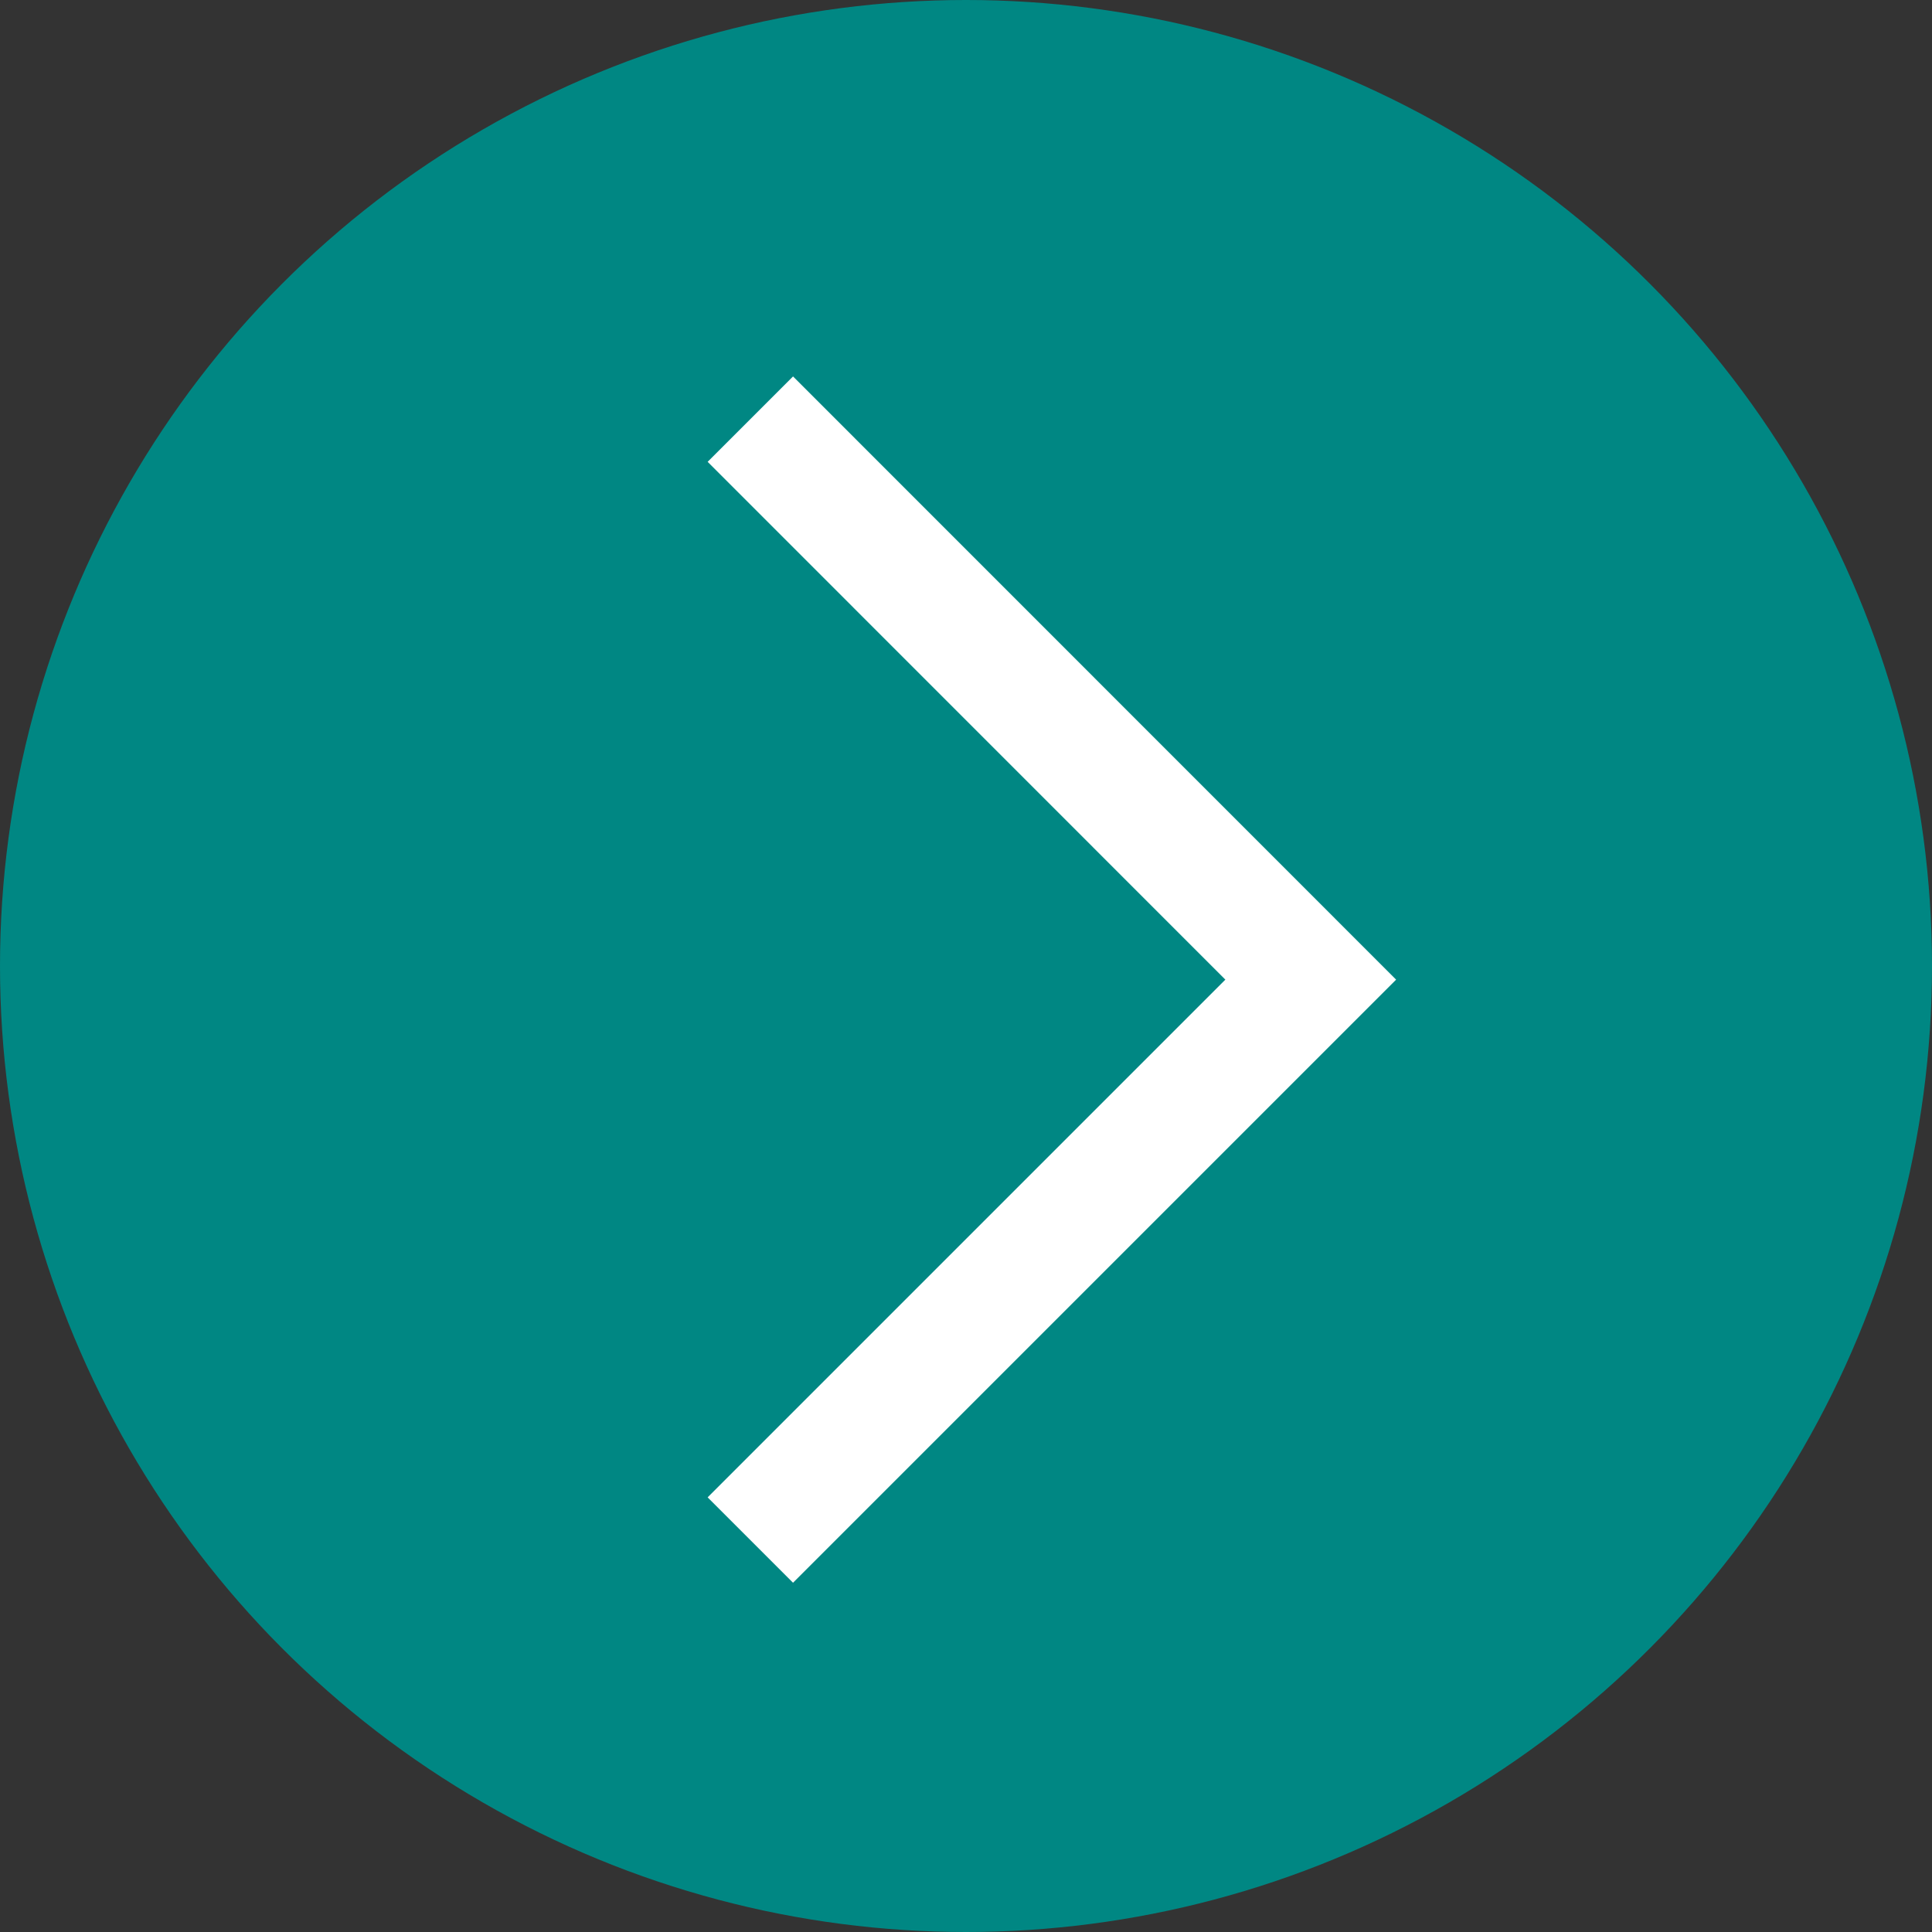 <svg id="Gruppe_516" data-name="Gruppe 516" xmlns="http://www.w3.org/2000/svg" width="16" height="16" viewBox="0 0 16 16">
  <rect x="0" y="0" width="16" height="16" fill="#333333" stroke="none"/>
  <circle id="Ellipse_2" data-name="Ellipse 2" cx="8" cy="8" r="8" fill="#008783"/>
  <path id="Pfad_697" data-name="Pfad 697" d="M0,0,4.641,4.641,9.283,0" transform="translate(6.214 12.754) rotate(-90)" fill="none" stroke="#fff" stroke-width="1"/>
</svg>
